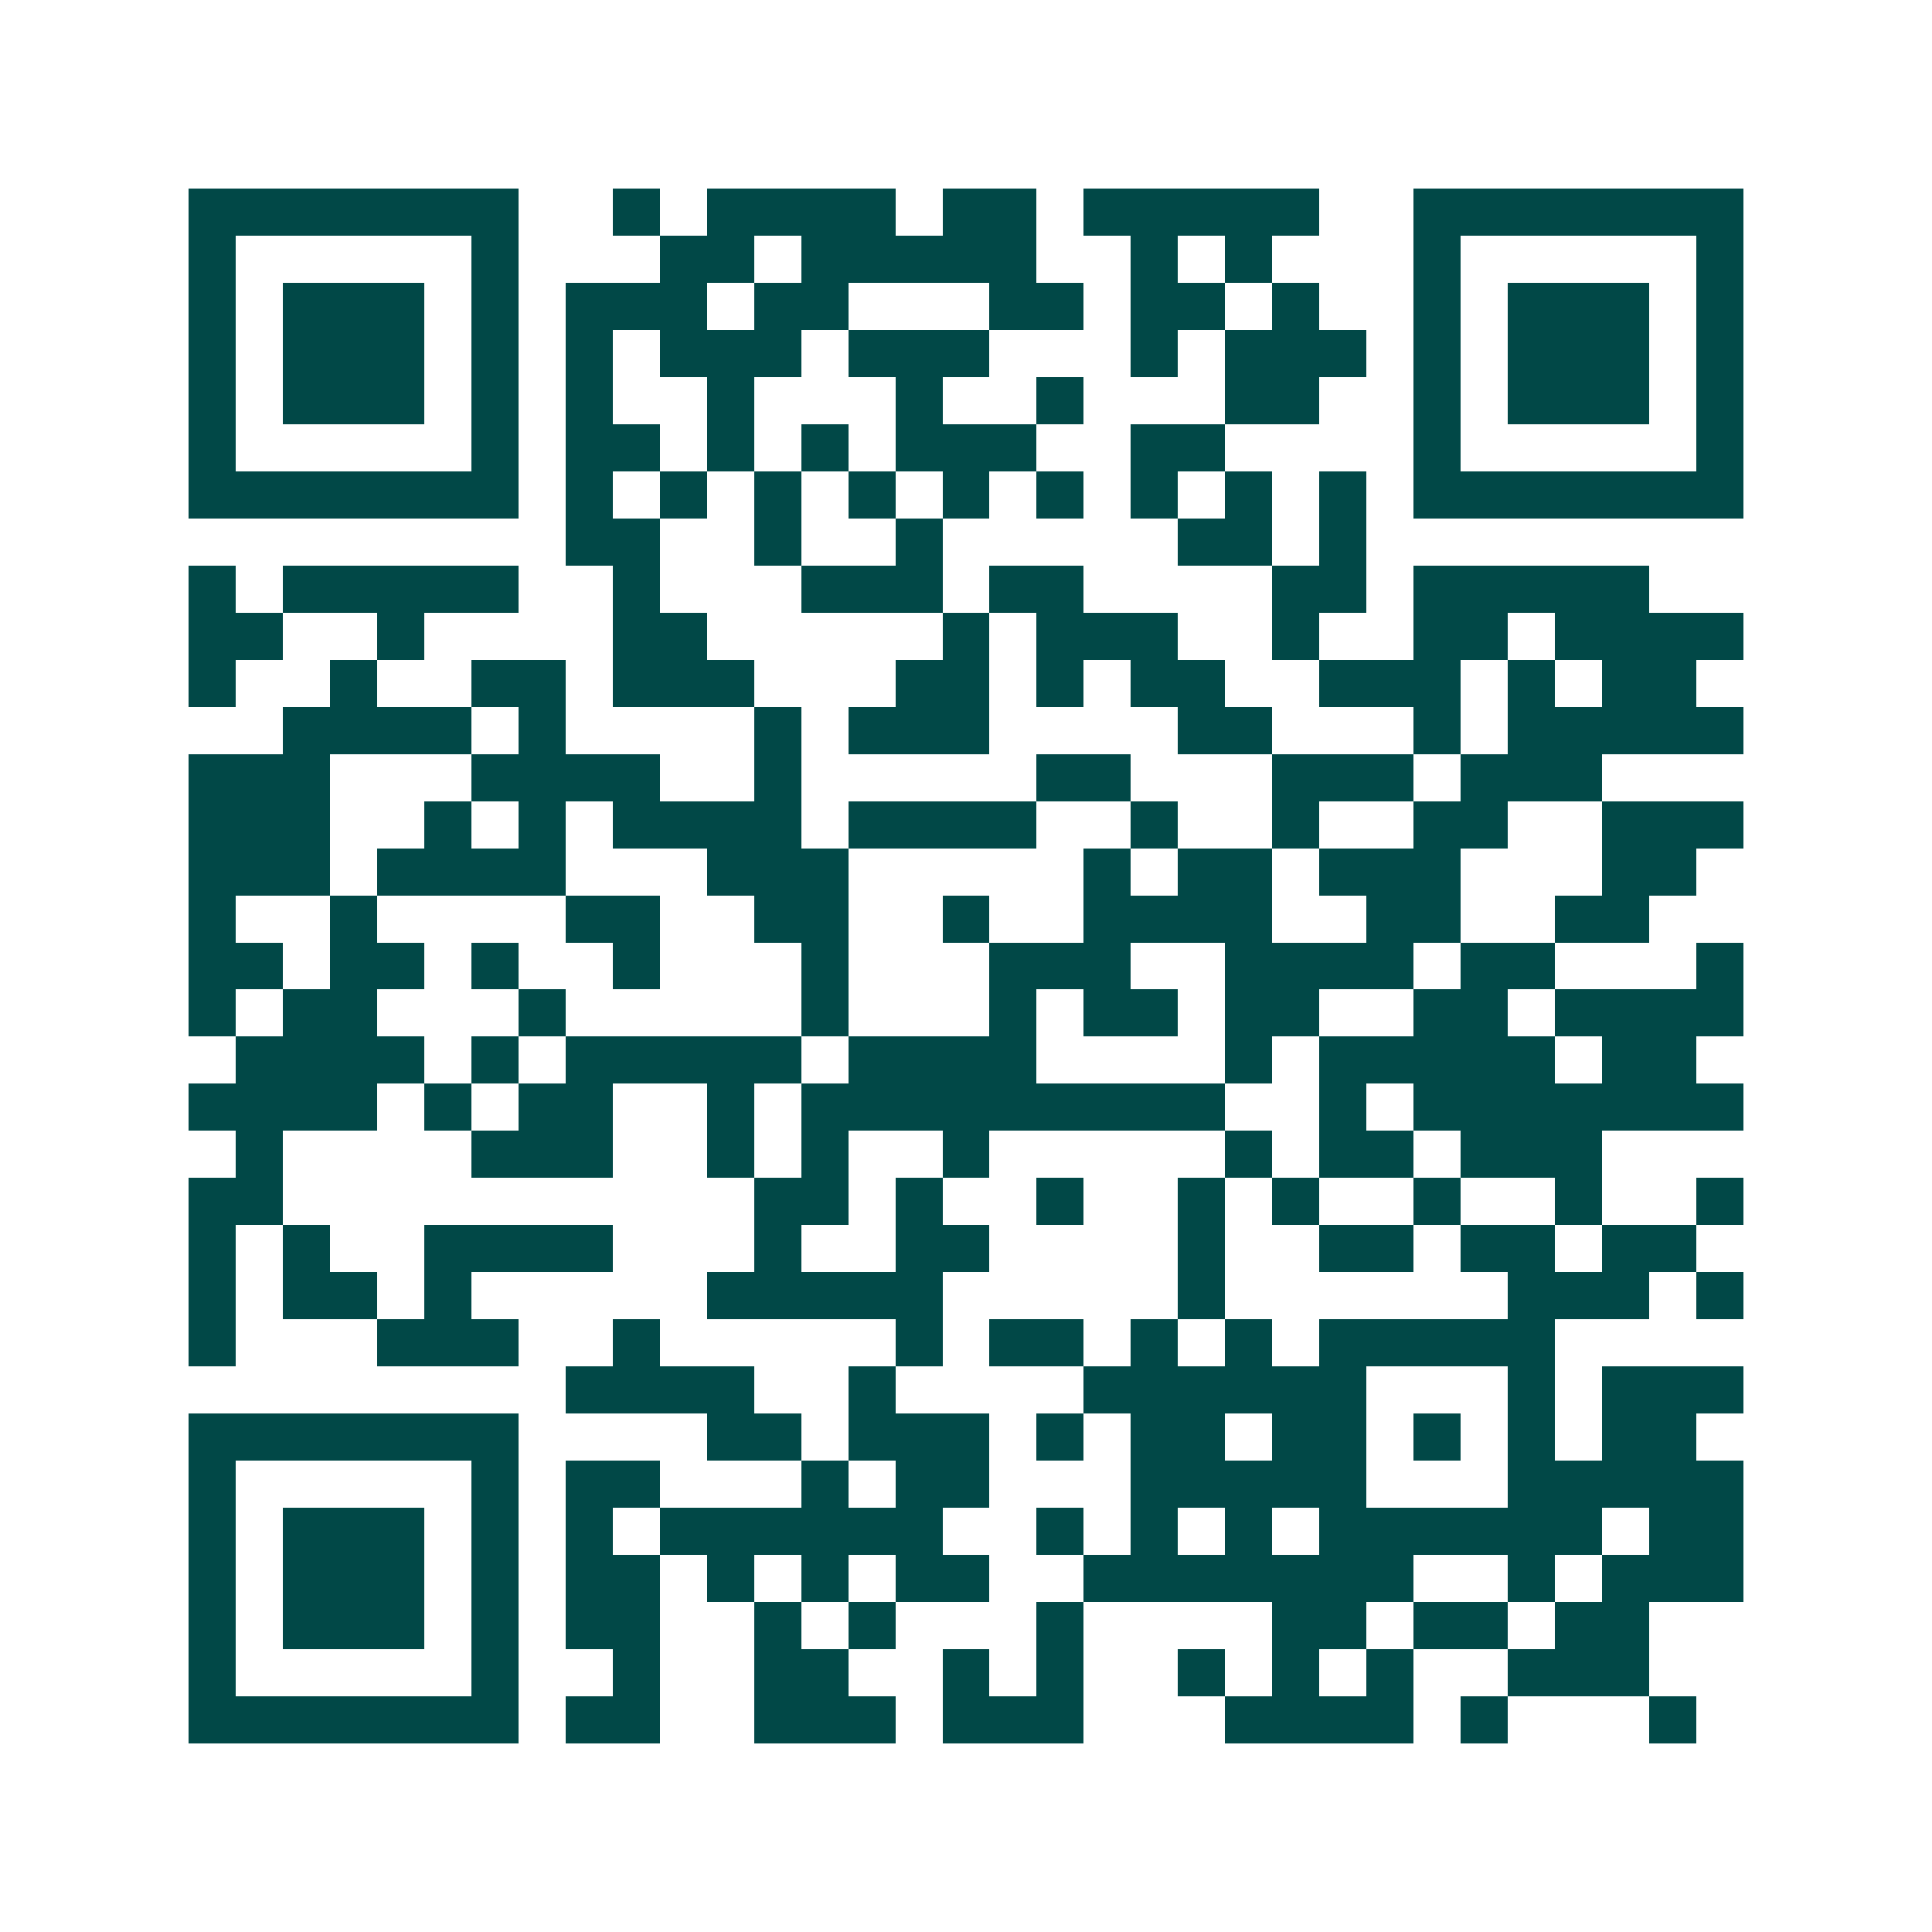 <svg xmlns="http://www.w3.org/2000/svg" width="200" height="200" viewBox="0 0 41 41" shape-rendering="crispEdges"><path fill="#ffffff" d="M0 0h41v41H0z"/><path stroke="#014847" d="M4 4.5h7m2 0h1m1 0h4m1 0h2m1 0h5m2 0h7M4 5.5h1m5 0h1m3 0h2m1 0h5m2 0h1m1 0h1m3 0h1m5 0h1M4 6.5h1m1 0h3m1 0h1m1 0h3m1 0h2m3 0h2m1 0h2m1 0h1m2 0h1m1 0h3m1 0h1M4 7.5h1m1 0h3m1 0h1m1 0h1m1 0h3m1 0h3m3 0h1m1 0h3m1 0h1m1 0h3m1 0h1M4 8.5h1m1 0h3m1 0h1m1 0h1m2 0h1m3 0h1m2 0h1m3 0h2m2 0h1m1 0h3m1 0h1M4 9.5h1m5 0h1m1 0h2m1 0h1m1 0h1m1 0h3m2 0h2m4 0h1m5 0h1M4 10.5h7m1 0h1m1 0h1m1 0h1m1 0h1m1 0h1m1 0h1m1 0h1m1 0h1m1 0h1m1 0h7M12 11.5h2m2 0h1m2 0h1m5 0h2m1 0h1M4 12.5h1m1 0h5m2 0h1m3 0h3m1 0h2m4 0h2m1 0h5M4 13.5h2m2 0h1m4 0h2m5 0h1m1 0h3m2 0h1m2 0h2m1 0h4M4 14.5h1m2 0h1m2 0h2m1 0h3m3 0h2m1 0h1m1 0h2m2 0h3m1 0h1m1 0h2M6 15.5h4m1 0h1m4 0h1m1 0h3m4 0h2m3 0h1m1 0h5M4 16.5h3m3 0h4m2 0h1m5 0h2m3 0h3m1 0h3M4 17.5h3m2 0h1m1 0h1m1 0h4m1 0h4m2 0h1m2 0h1m2 0h2m2 0h3M4 18.5h3m1 0h4m3 0h3m5 0h1m1 0h2m1 0h3m3 0h2M4 19.5h1m2 0h1m4 0h2m2 0h2m2 0h1m2 0h4m2 0h2m2 0h2M4 20.5h2m1 0h2m1 0h1m2 0h1m3 0h1m3 0h3m2 0h4m1 0h2m3 0h1M4 21.5h1m1 0h2m3 0h1m5 0h1m3 0h1m1 0h2m1 0h2m2 0h2m1 0h4M5 22.5h4m1 0h1m1 0h5m1 0h4m4 0h1m1 0h5m1 0h2M4 23.5h4m1 0h1m1 0h2m2 0h1m1 0h9m2 0h1m1 0h7M5 24.5h1m4 0h3m2 0h1m1 0h1m2 0h1m5 0h1m1 0h2m1 0h3M4 25.5h2m10 0h2m1 0h1m2 0h1m2 0h1m1 0h1m2 0h1m2 0h1m2 0h1M4 26.5h1m1 0h1m2 0h4m3 0h1m2 0h2m4 0h1m2 0h2m1 0h2m1 0h2M4 27.5h1m1 0h2m1 0h1m5 0h5m5 0h1m6 0h3m1 0h1M4 28.5h1m3 0h3m2 0h1m5 0h1m1 0h2m1 0h1m1 0h1m1 0h5M12 29.5h4m2 0h1m4 0h6m3 0h1m1 0h3M4 30.5h7m4 0h2m1 0h3m1 0h1m1 0h2m1 0h2m1 0h1m1 0h1m1 0h2M4 31.5h1m5 0h1m1 0h2m3 0h1m1 0h2m3 0h5m3 0h5M4 32.5h1m1 0h3m1 0h1m1 0h1m1 0h6m2 0h1m1 0h1m1 0h1m1 0h6m1 0h2M4 33.5h1m1 0h3m1 0h1m1 0h2m1 0h1m1 0h1m1 0h2m2 0h7m2 0h1m1 0h3M4 34.5h1m1 0h3m1 0h1m1 0h2m2 0h1m1 0h1m3 0h1m4 0h2m1 0h2m1 0h2M4 35.5h1m5 0h1m2 0h1m2 0h2m2 0h1m1 0h1m2 0h1m1 0h1m1 0h1m2 0h3M4 36.5h7m1 0h2m2 0h3m1 0h3m3 0h4m1 0h1m3 0h1"/></svg>
